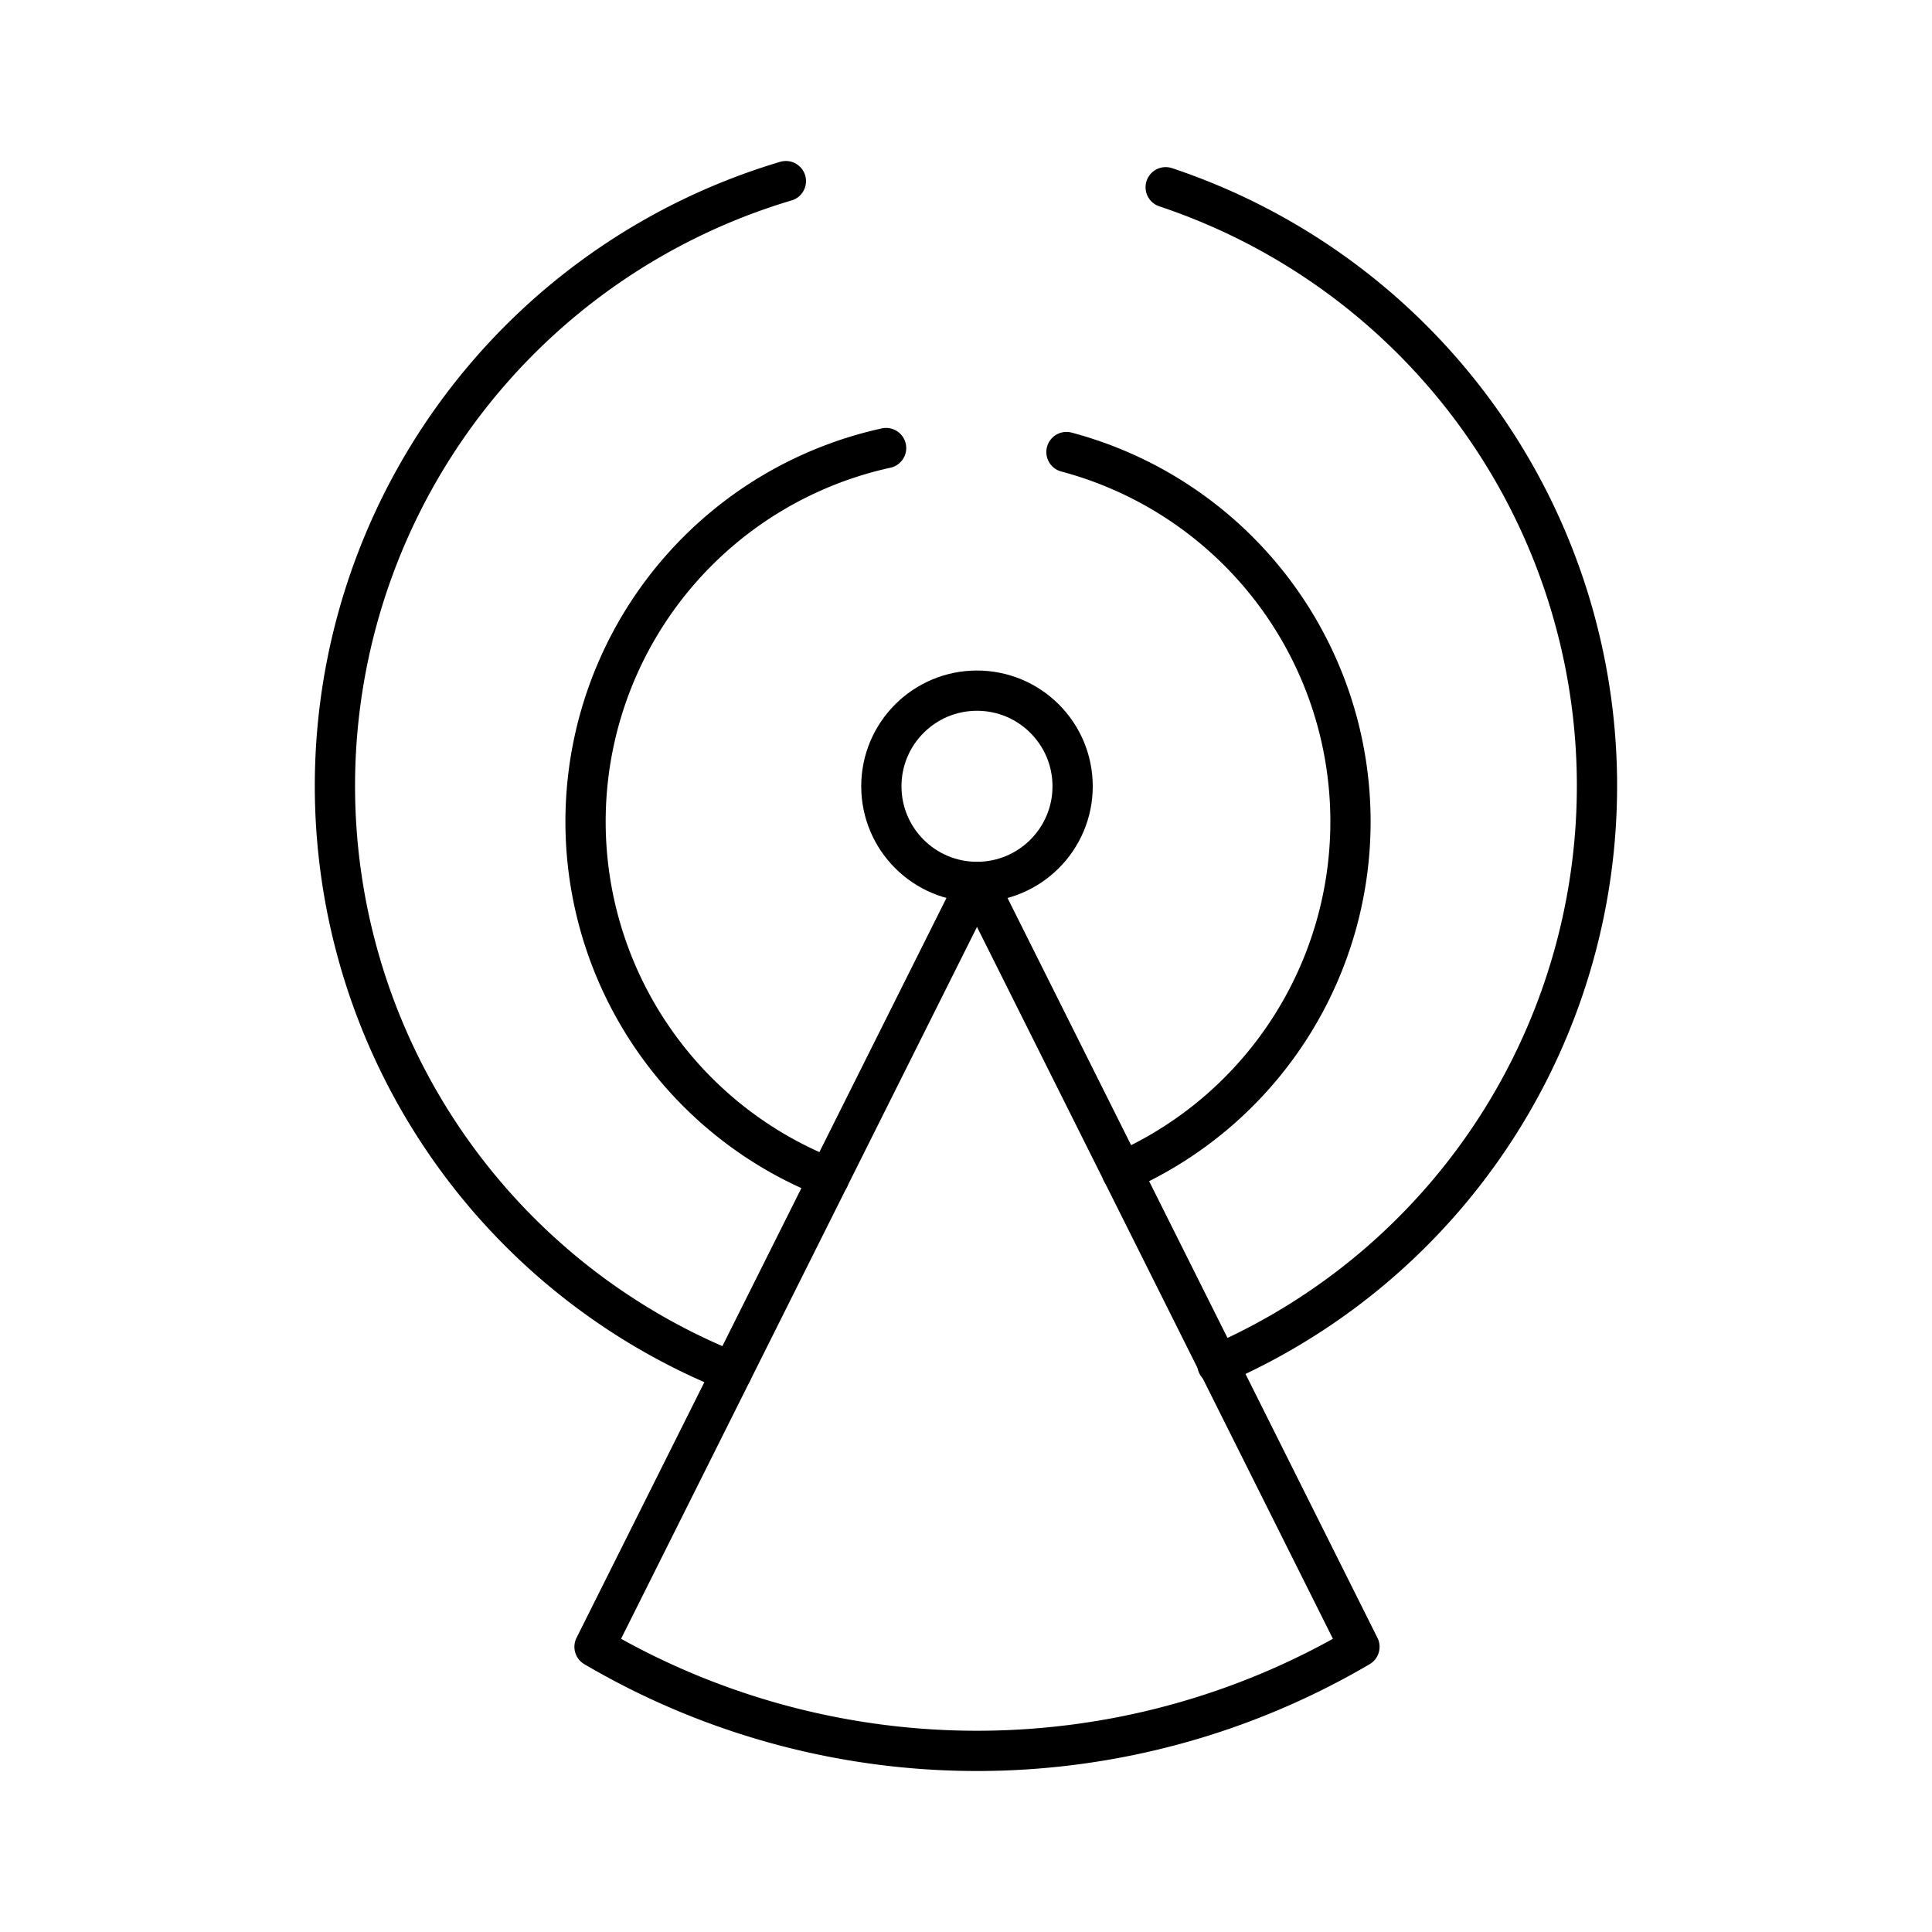 <?xml version="1.0" encoding="utf-8"?>
<svg width="800px" height="800px" viewBox="0 0 48 48" xmlns="http://www.w3.org/2000/svg"><defs><style>.a{fill:none;stroke:#000000;stroke-linecap:round;stroke-linejoin:round;}</style></defs><circle class="a" cx="24.273" cy="19.535" r="2.376"/><path class="a" d="M18.186,34.085A15.677,15.677,0,0,1,19.525,4.5"/><path class="a" d="M28.961,4.652a15.678,15.678,0,0,1,1.286,29.251"/><path class="a" d="M20.597,29.266a9.502,9.502,0,0,1,1.418-18.134"/><path class="a" d="M26.496,11.231a9.502,9.502,0,0,1,1.375,17.882"/><path class="a" d="M24.273,21.911l-9.502,19.004a18.756,18.756,0,0,0,19.004,0Z"/></svg>